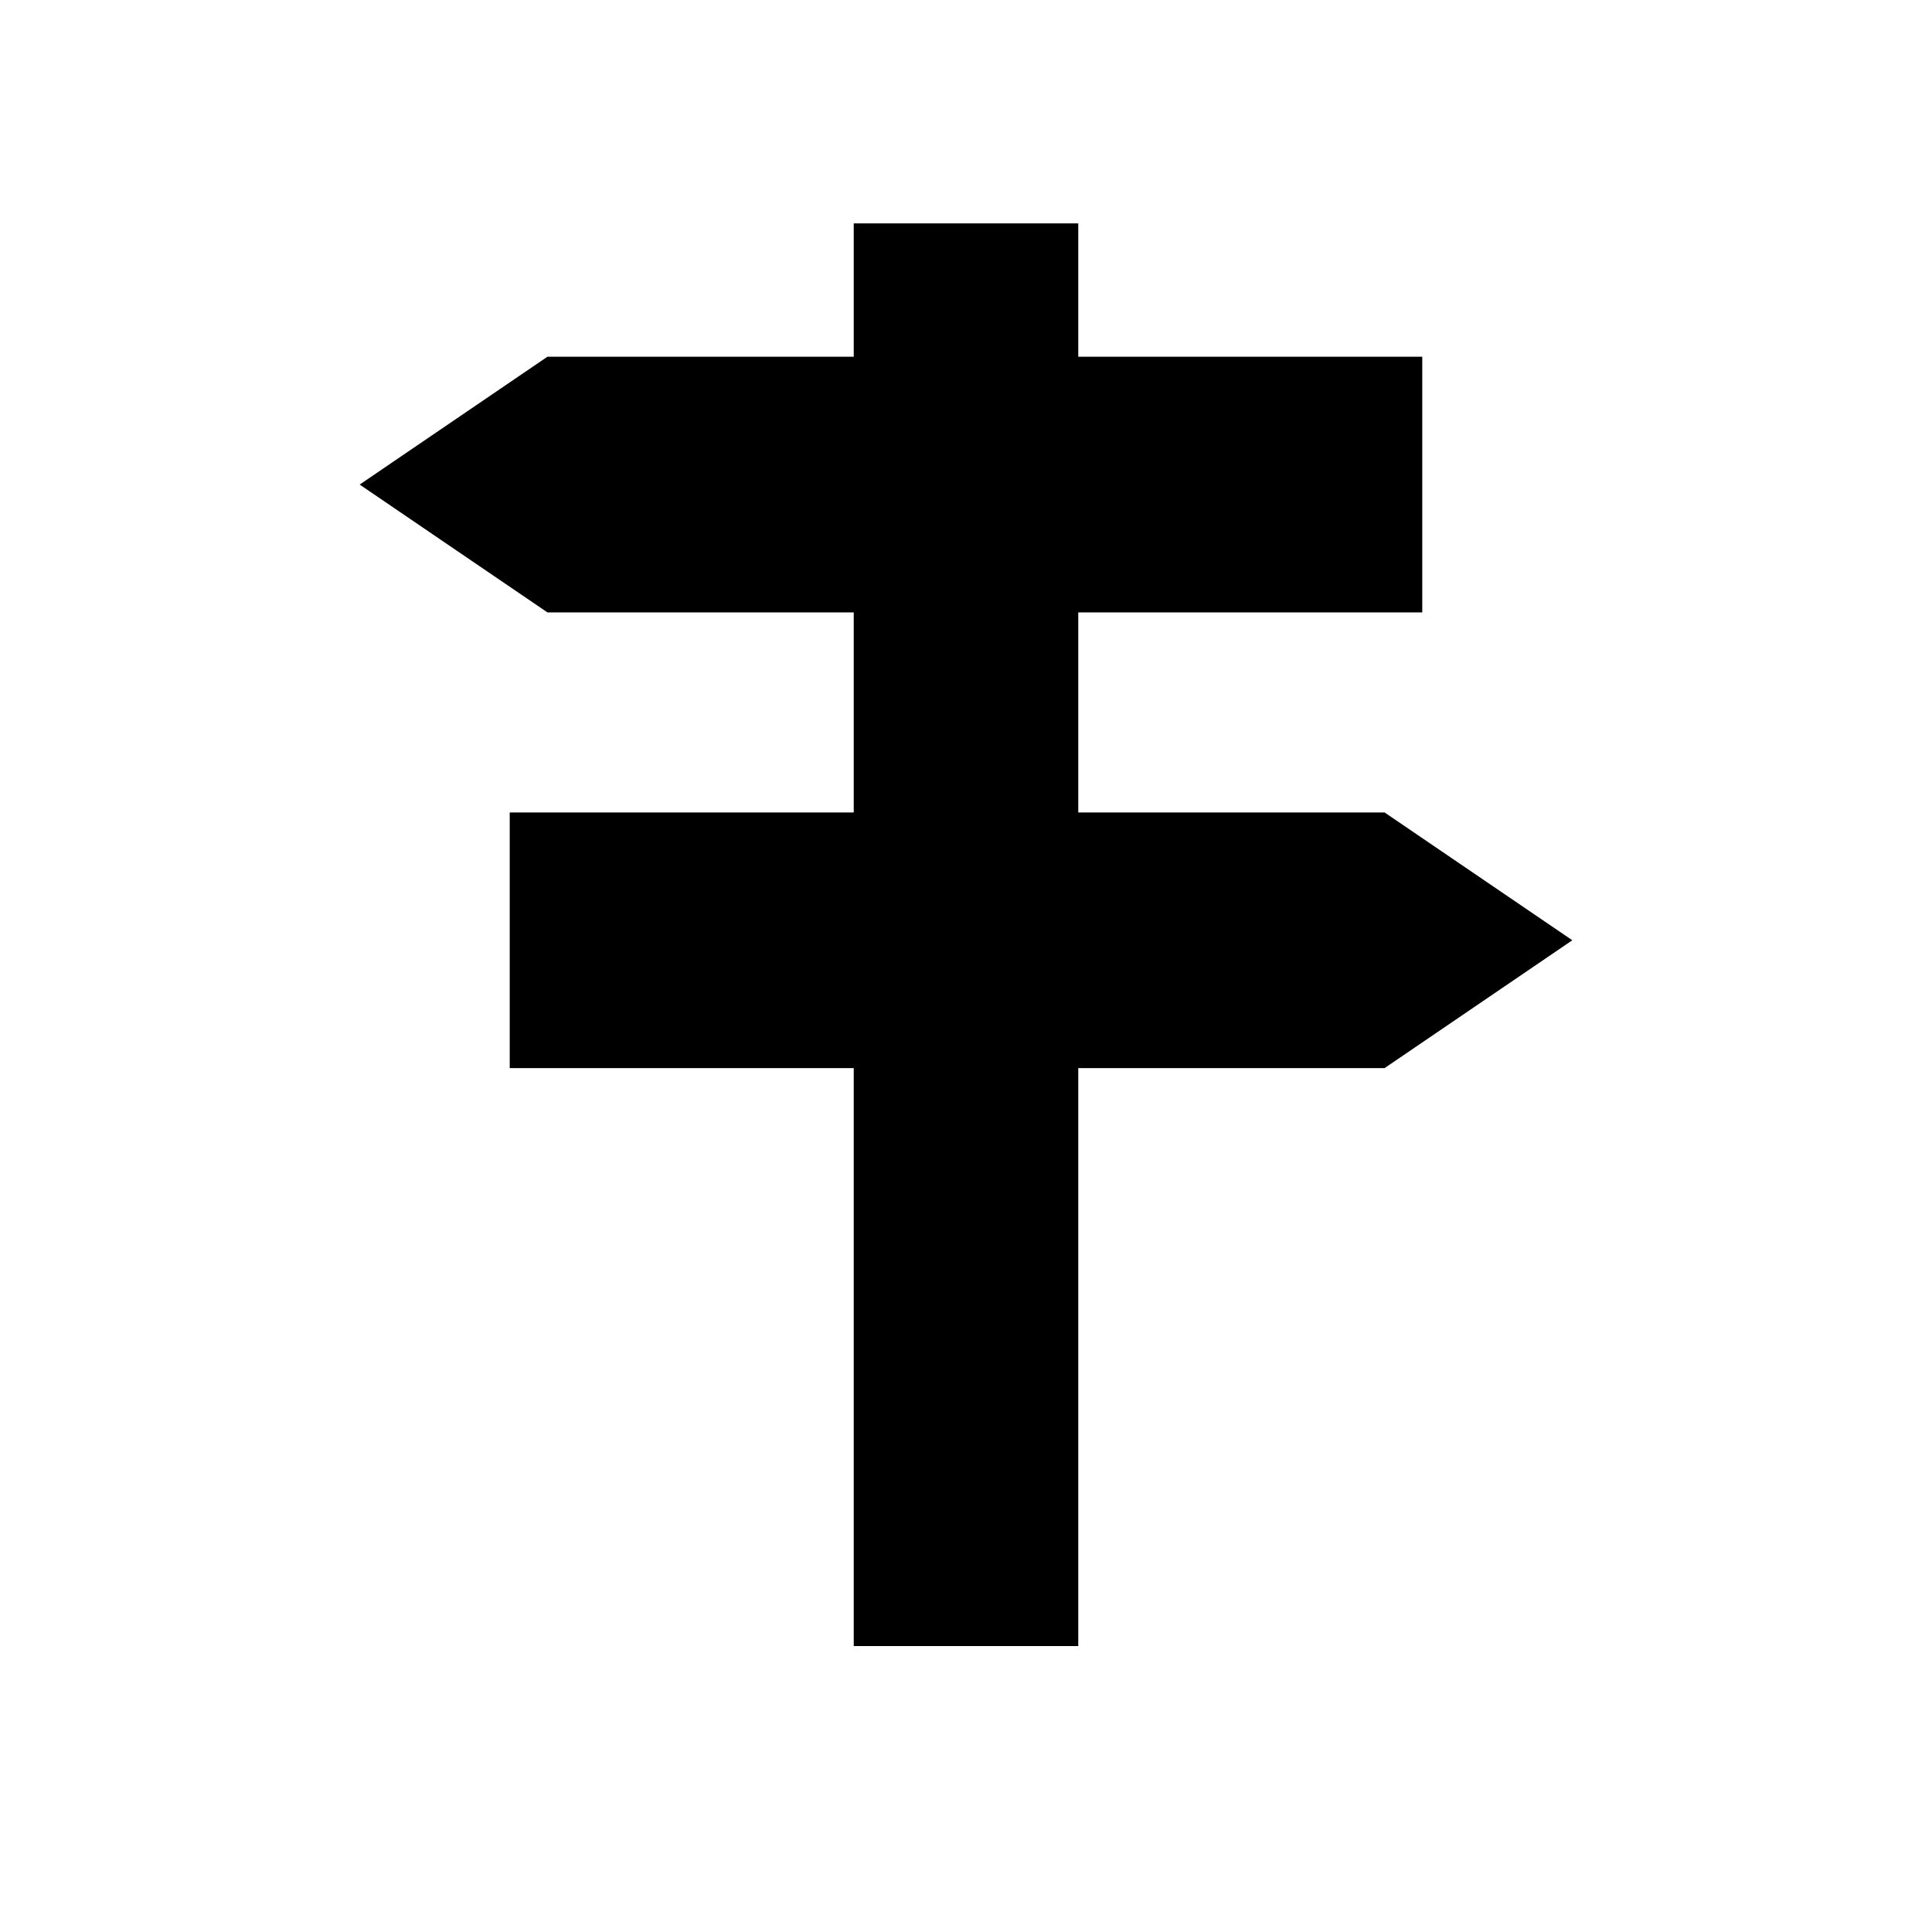 <?xml version="1.0" encoding="UTF-8"?>
<!-- Uploaded to: ICON Repo, www.iconrepo.com, Generator: ICON Repo Mixer Tools -->
<svg fill="#000000" width="800px" height="800px" version="1.1" viewBox="144 144 512 512" xmlns="http://www.w3.org/2000/svg">
 <path d="m510.93 359.31h-81.18v-53.02h91.164v-67.75h-91.164v-35.344h-59.5v35.344h-81.18l-49.754 33.875 49.754 33.875h81.18v53.02h-91.168v67.746h91.168v153.17h59.5v-153.17h81.18l49.75-33.875z"/>
</svg>